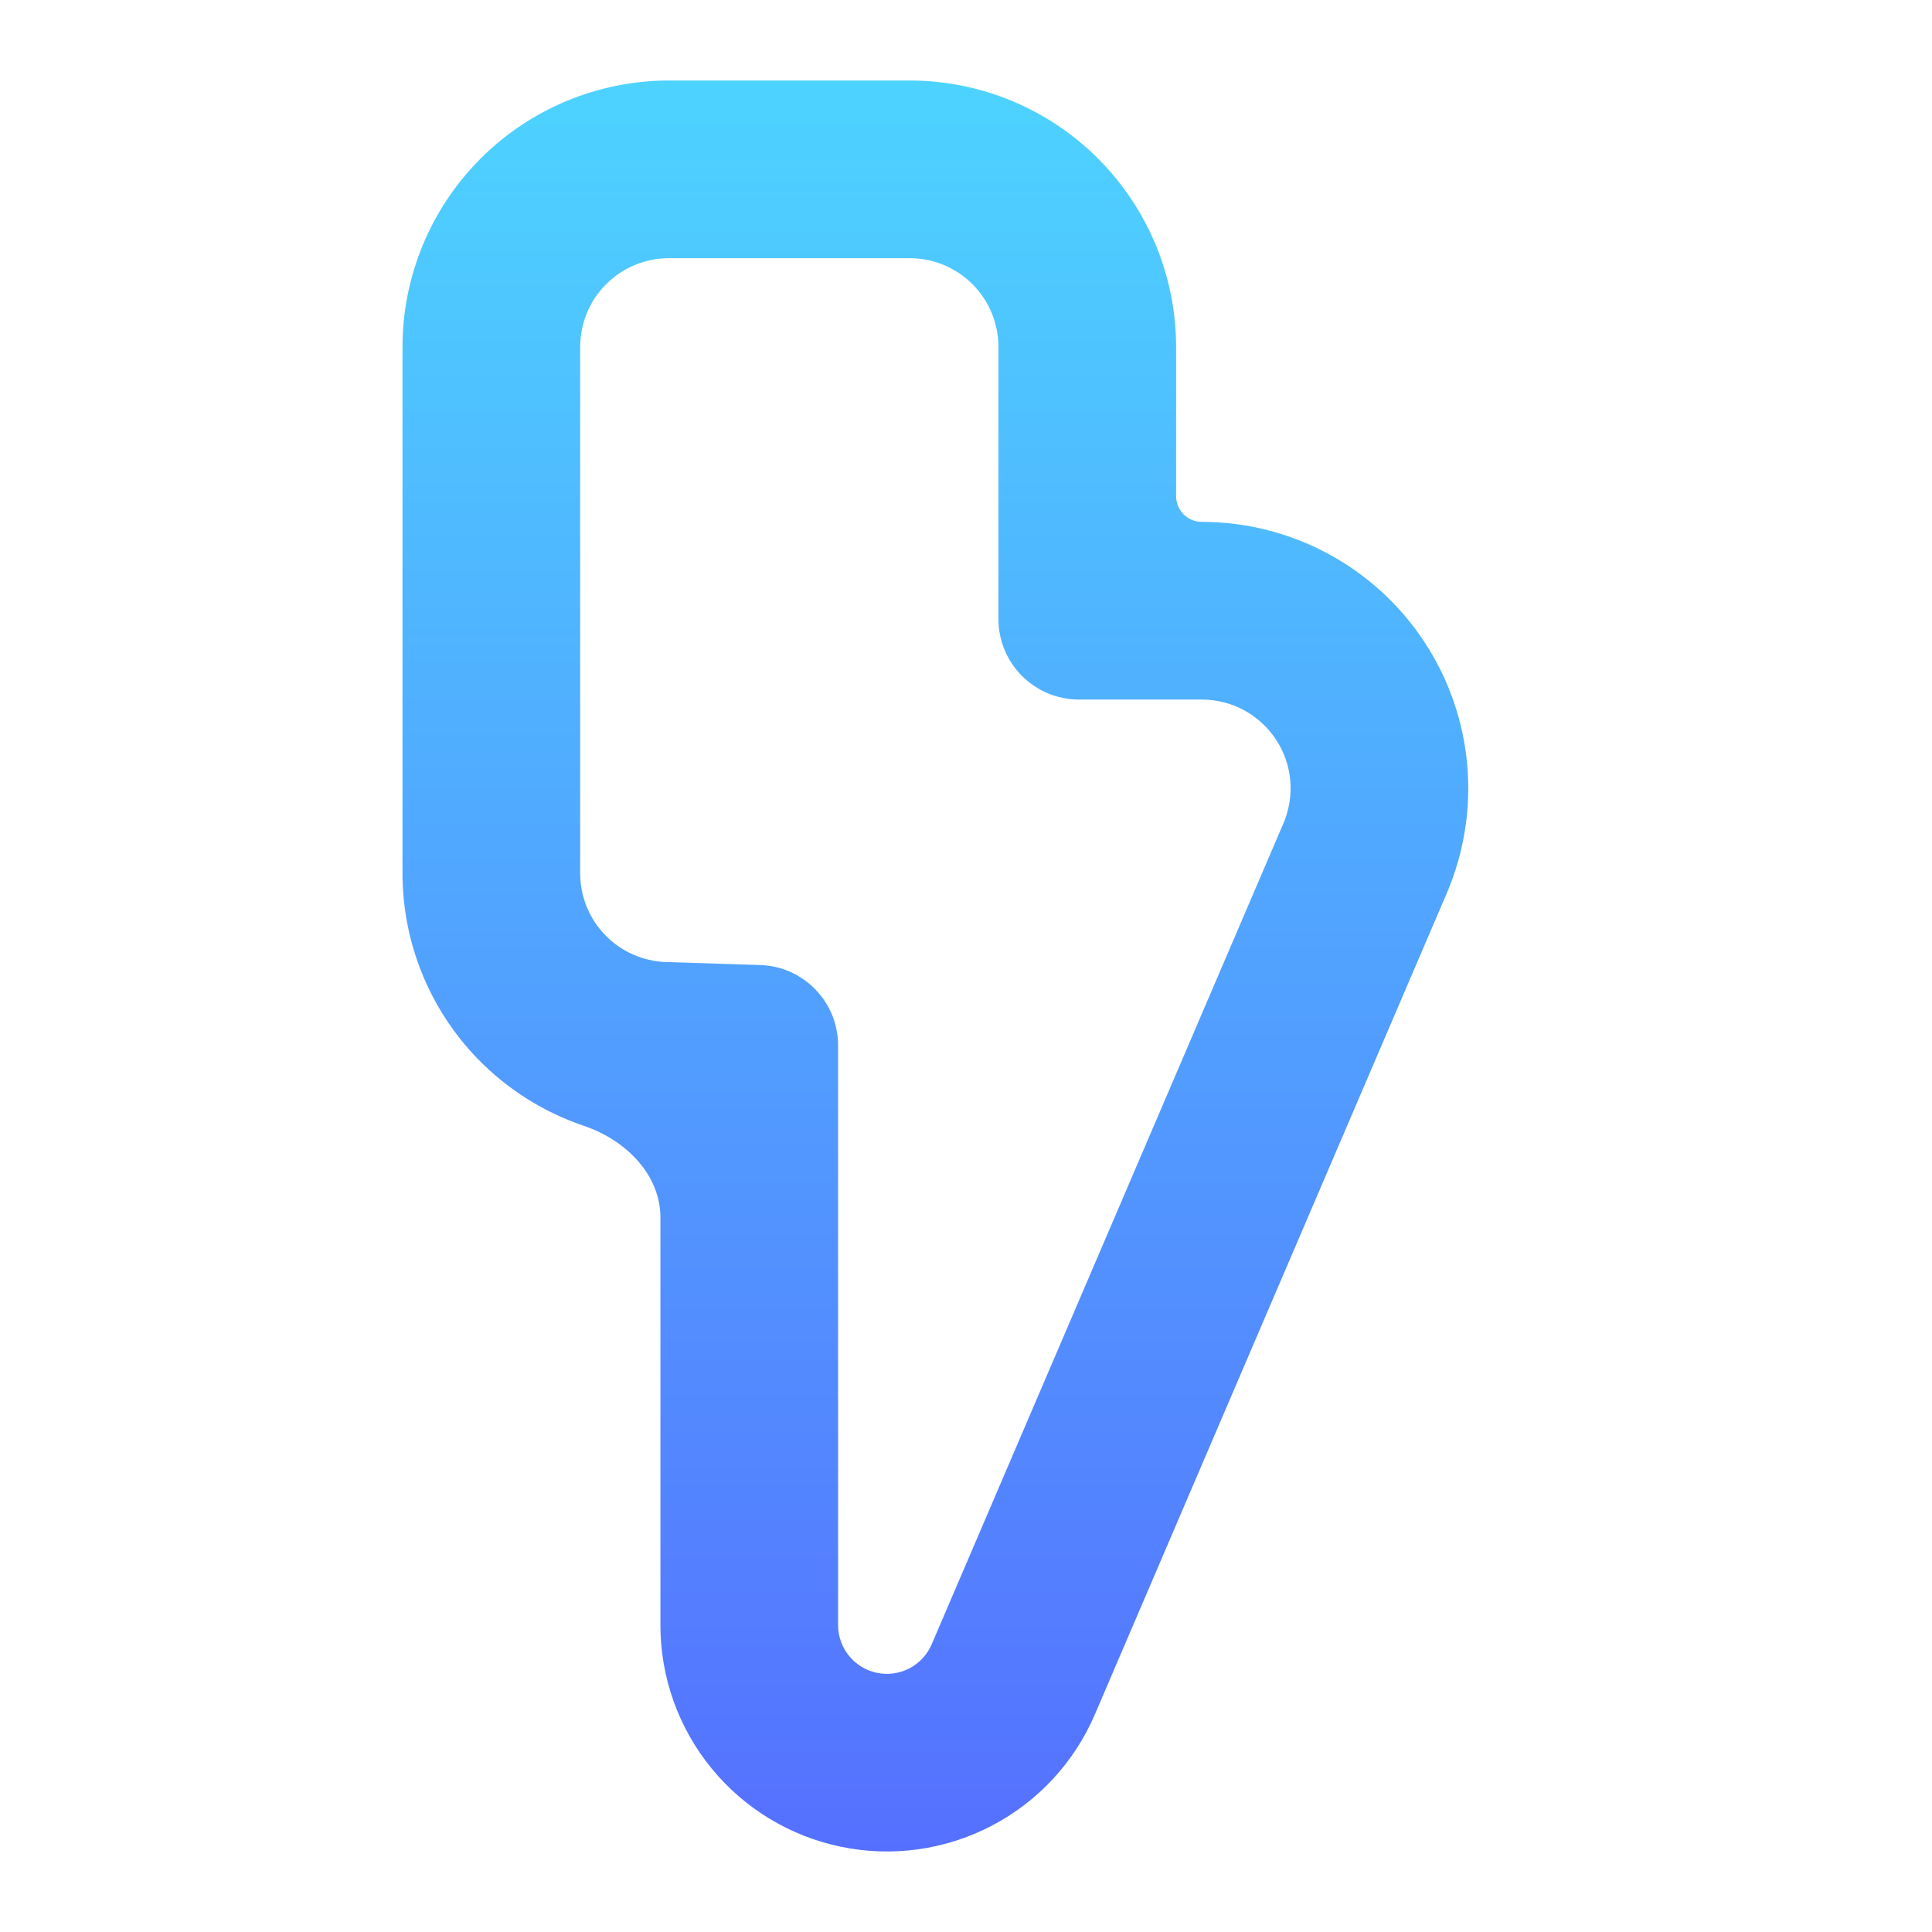<svg width="24" height="24" viewBox="0 0 24 24" fill="none" xmlns="http://www.w3.org/2000/svg">
<path d="M14.929 8.69H13.403C12.851 8.69 12.403 8.242 12.403 7.69V4.311C12.403 4.018 12.287 3.737 12.08 3.53C11.873 3.323 11.592 3.207 11.299 3.207H8.311C8.018 3.207 7.737 3.323 7.53 3.53C7.323 3.737 7.207 4.018 7.207 4.311V10.847C7.207 11.134 7.318 11.409 7.517 11.615C7.716 11.821 7.987 11.941 8.273 11.951L9.442 11.988C9.982 12.005 10.411 12.447 10.411 12.987V20.189C10.411 20.329 10.46 20.463 10.548 20.571C10.636 20.679 10.759 20.753 10.895 20.781C11.031 20.809 11.173 20.789 11.297 20.725C11.42 20.66 11.518 20.556 11.573 20.428L15.943 10.228C16.015 10.06 16.044 9.877 16.028 9.695C16.012 9.513 15.951 9.338 15.85 9.186C15.749 9.033 15.612 8.908 15.451 8.821C15.291 8.735 15.111 8.69 14.928 8.69H14.929ZM14.61 4.311V6.164C14.61 6.34 14.753 6.483 14.929 6.483V6.483C15.477 6.483 16.016 6.619 16.498 6.879C16.98 7.138 17.391 7.514 17.692 7.971C17.994 8.428 18.177 8.953 18.226 9.499C18.275 10.044 18.187 10.593 17.972 11.097L13.601 21.297C13.346 21.892 12.893 22.381 12.319 22.68C11.745 22.98 11.085 23.073 10.451 22.942C9.817 22.812 9.247 22.467 8.838 21.966C8.428 21.464 8.204 20.837 8.204 20.189V15.125C8.204 14.586 7.766 14.158 7.254 13.986C6.758 13.818 6.303 13.534 5.932 13.151C5.334 12.533 5 11.707 5 10.847V4.311C5 3.433 5.349 2.591 5.97 1.97C6.591 1.349 7.433 1 8.311 1H11.299C12.177 1 13.02 1.349 13.64 1.97C14.261 2.591 14.61 3.433 14.61 4.311Z" fill="url(#paint0_linear_504_33)"/>
<defs>
<linearGradient id="paint0_linear_504_33" x1="11.62" y1="23" x2="11.62" y2="1" gradientUnits="userSpaceOnUse">
<stop stop-color="#5570FF"/>
<stop offset="1" stop-color="#4DD3FF"/>
</linearGradient>
</defs>
</svg>
